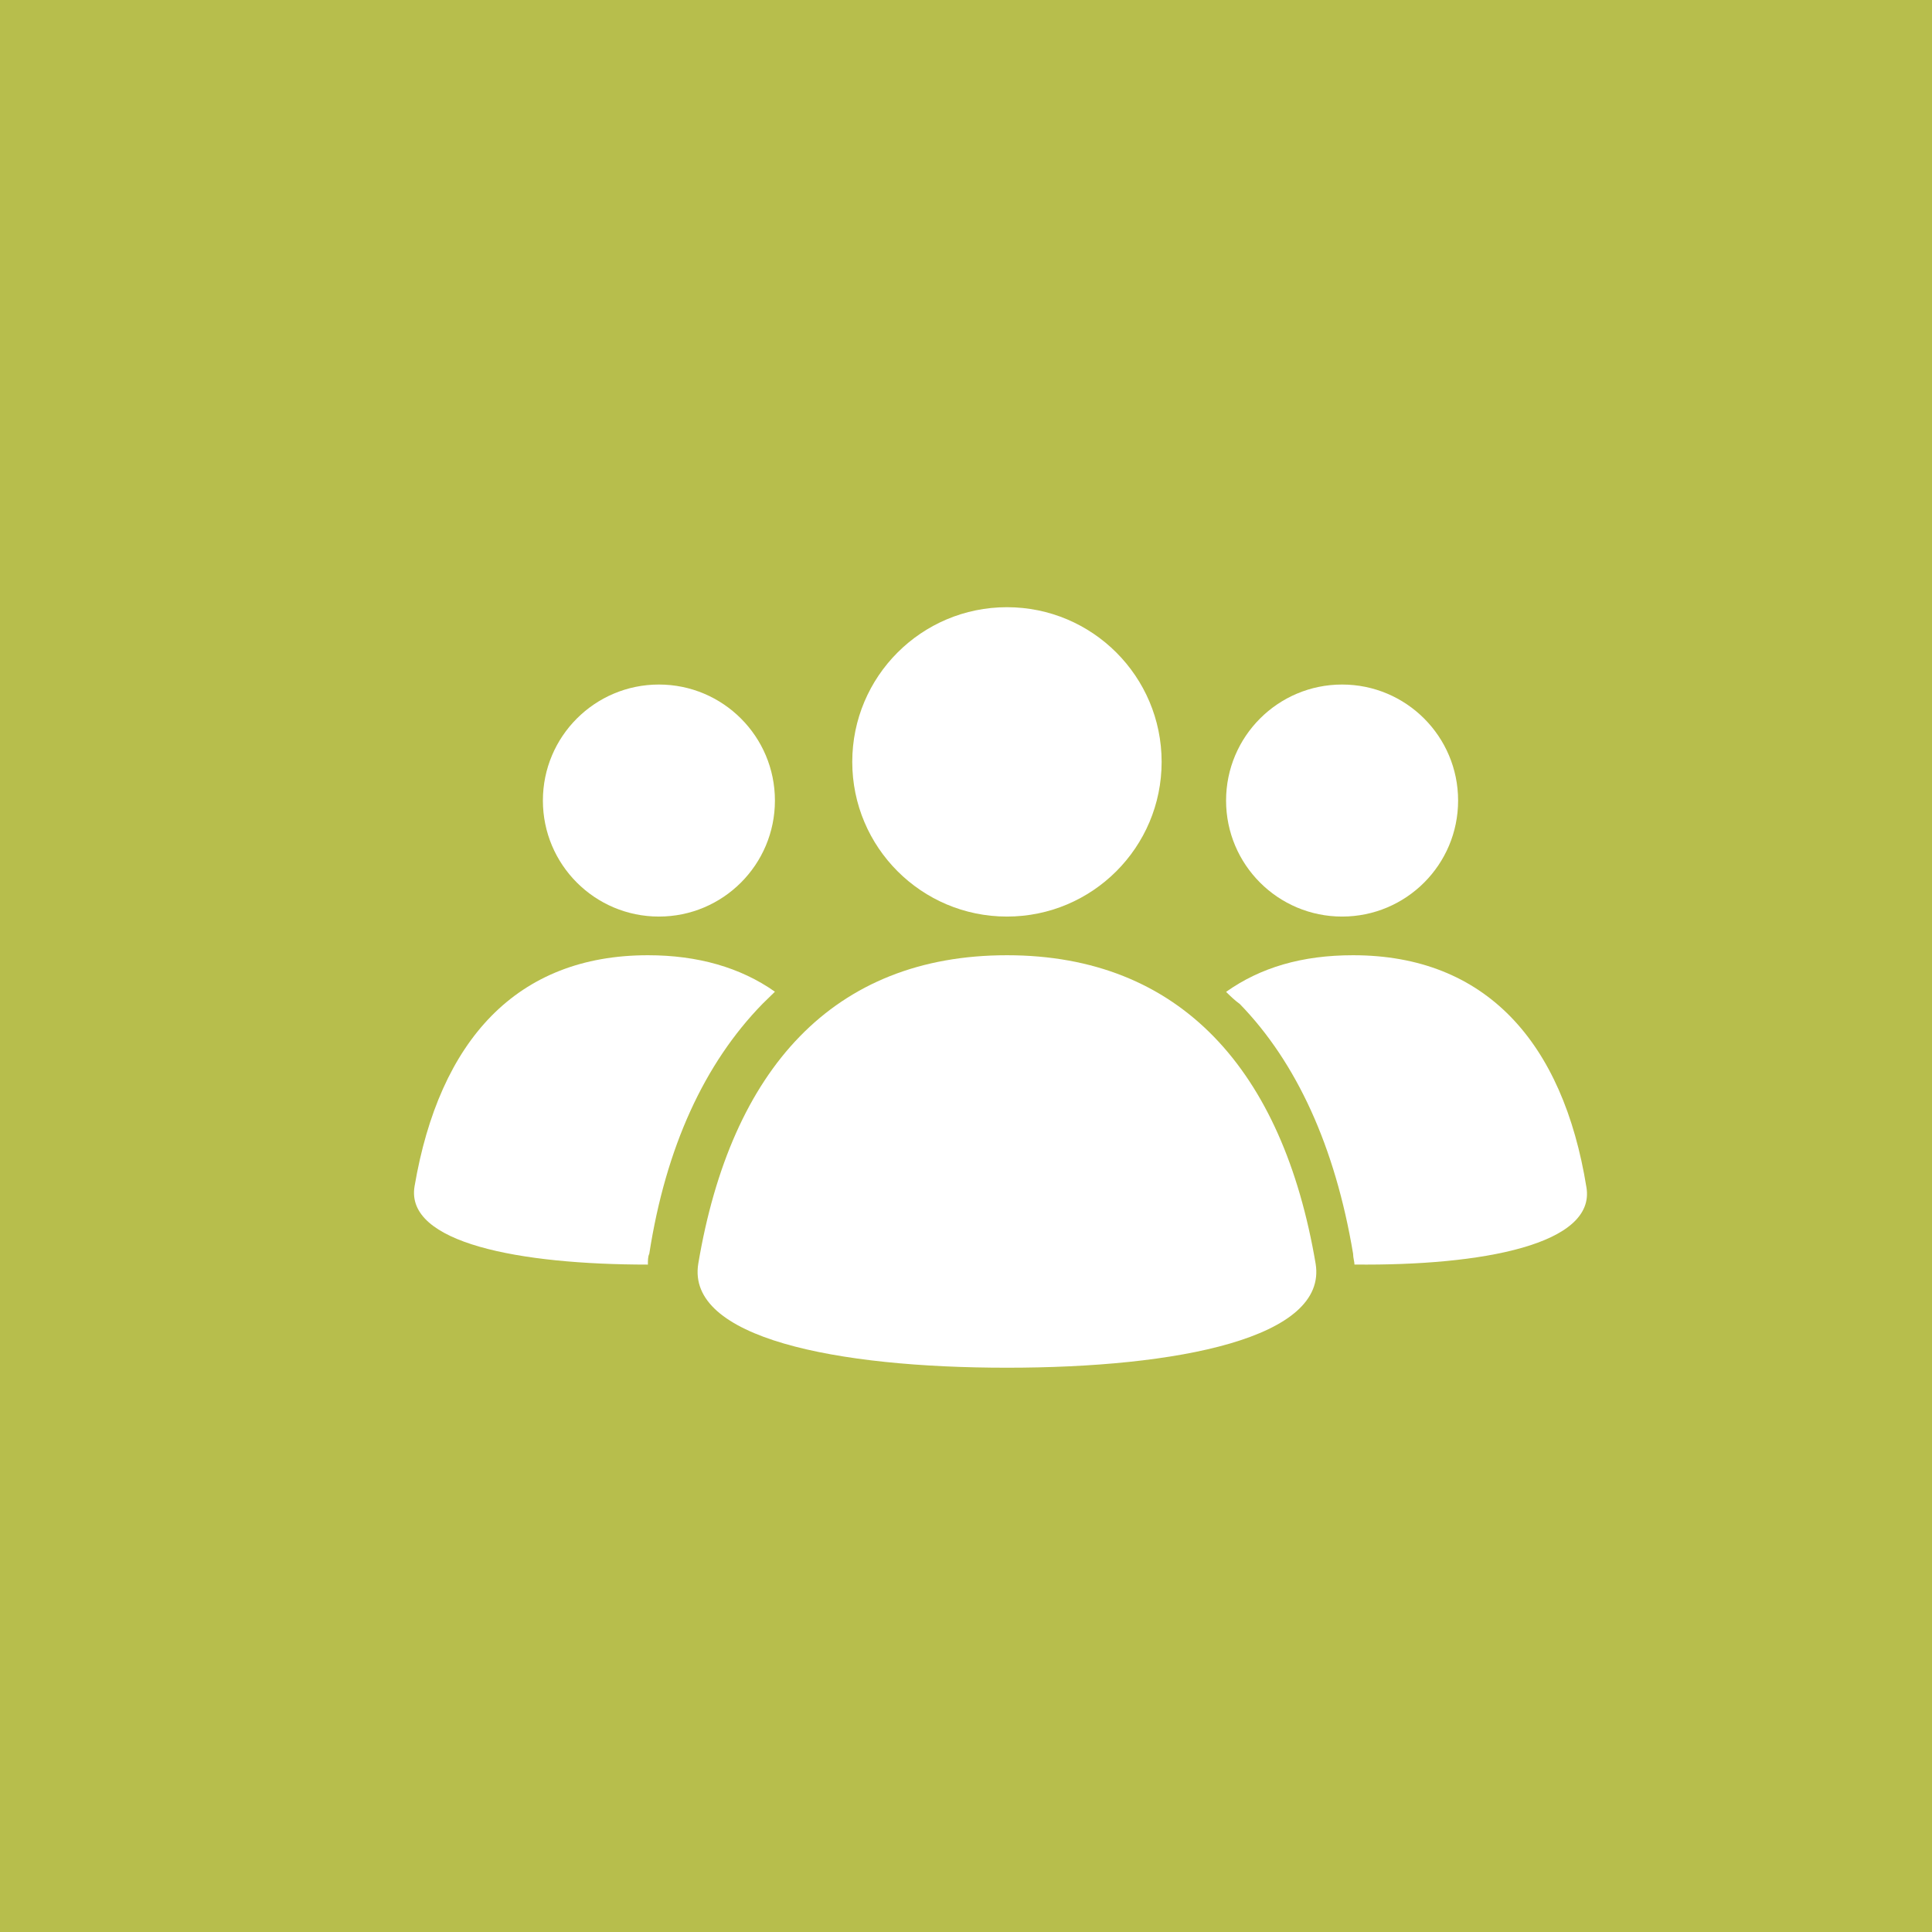 <?xml version="1.0" encoding="UTF-8"?>
<svg width="140px" height="140px" viewBox="0 0 140 140" version="1.1" xmlns="http://www.w3.org/2000/svg" xmlns:xlink="http://www.w3.org/1999/xlink">
    <title>Group 12</title>
    <g id="Page-1" stroke="none" stroke-width="1" fill="none" fill-rule="evenodd">
        <g id="Desktop" transform="translate(-293, -810)">
            <g id="Group-12" transform="translate(293, 810)">
                <rect id="Rectangle-Copy-7" fill="#B7BE4C" x="0" y="0" width="140" height="140"></rect>
                <g id="noun_users_791122-white" transform="translate(30, 44)" fill="#FFFFFF" fill-rule="nonzero">
                    <circle id="Oval" cx="42.967" cy="11.209" r="11.209"></circle>
                    <circle id="Oval" cx="67.253" cy="14.011" r="8.407"></circle>
                    <path d="M84.958,42.03 C83.257,31.511 77.655,25.22 68.05,25.22 C64.349,25.22 61.347,26.105 58.846,27.874 C59.146,28.169 59.446,28.464 59.847,28.759 C63.949,32.986 66.75,39.081 68.05,46.847 C68.05,47.142 68.15,47.436 68.15,47.633 C77.455,47.731 85.659,46.158 84.958,42.03 Z" id="Path"></path>
                    <circle id="Oval" cx="17.747" cy="14.011" r="8.407"></circle>
                    <path d="M25.253,28.744 C25.554,28.45 25.854,28.157 26.154,27.863 C23.653,26.101 20.551,25.22 16.949,25.22 C7.445,25.22 1.842,31.387 0.041,41.96 C-0.659,46.071 7.645,47.637 16.949,47.637 C16.949,47.344 16.949,47.05 17.049,46.854 C18.25,39.121 21.051,33.051 25.253,28.744 Z" id="Path"></path>
                    <path d="M42.967,55.11 C30.596,55.11 19.71,52.954 20.601,47.564 C22.976,33.452 30.398,25.22 42.967,25.22 C55.536,25.22 62.958,33.55 65.334,47.564 C66.224,52.954 55.338,55.11 42.967,55.11 Z" id="Path"></path>
                </g>
            </g>
        </g>
    </g>
</svg>